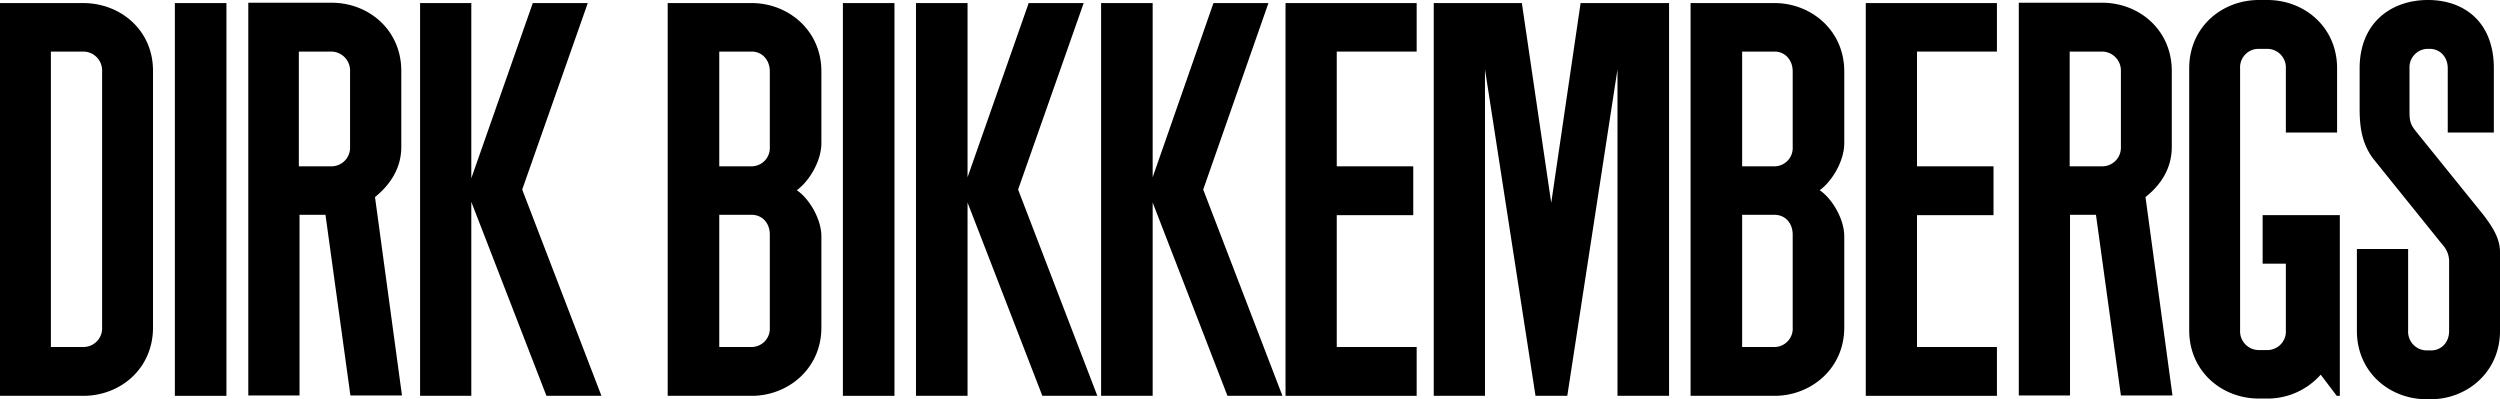 <svg xmlns="http://www.w3.org/2000/svg" viewBox="0 0 732 116.9">
  <title>bikkembergs_logo</title>
  <g>
    <path d="M59,43.2H34.6v115H59c10.8,0,20.4-7.9,20.4-20v-75C79.5,51.1,69.8,43.2,59,43.2Zm5.5,95a5.47,5.47,0,0,1-5.5,5.7H49.5V57.4H59a5.53,5.53,0,0,1,5.5,5.7v75.1Z" transform="translate(-34.6 -42.3)"/>
    <rect x="51.2" y="0.9" width="15.1" height="115"/>
    <path d="M152.1,85.3V63.1c0-12.1-9.6-20-20.4-20H107.3v115h15V105.2h7.6l7.3,52.9h15.1L144.4,100C148.6,96.6,152.1,91.8,152.1,85.3Zm-15,0a5.47,5.47,0,0,1-5.5,5.7h-9.5V57.4h9.5a5.56,5.56,0,0,1,5.5,5.8V85.3Z" transform="translate(-34.6 -42.3)"/>
    <polygon points="172.1 0.9 156 0.9 138 52.2 138 0.9 123 0.9 123 115.9 138 115.9 138 59.1 160 115.9 176.1 115.9 152.9 55.5 172.1 0.9"/>
    <path d="M254.7,43.2H230.1v115h24.6c10.6,0,20.4-7.9,20.4-20V111.5c0-5.2-3.7-11.2-7.2-13.5,3.6-2.6,7.2-8.5,7.2-13.8v-21C275.1,51.1,265.3,43.2,254.7,43.2Zm5.3,95a5.37,5.37,0,0,1-5.3,5.7h-9.5V105.2h9.5c3,0,5.3,2.3,5.3,5.8v27.2Zm0-52.9a5.37,5.37,0,0,1-5.3,5.7h-9.5V57.4h9.5c3,0,5.3,2.4,5.3,5.8V85.3Z" transform="translate(-34.6 -42.3)"/>
    <polygon points="454.2 59.4 445.6 0.9 419.8 0.9 419.8 115.9 434.8 115.9 434.8 20.3 449.6 115.9 458.9 115.9 473.6 20.3 473.6 115.9 488.7 115.9 488.7 0.9 462.8 0.9 454.2 59.4"/>
    <path d="M554.2,43.2H529.6v115h24.6c10.6,0,20.4-7.9,20.4-20V111.5c0-5.2-3.7-11.2-7.2-13.5,3.6-2.6,7.2-8.5,7.2-13.8v-21C574.6,51.1,564.8,43.2,554.2,43.2Zm5.3,95a5.37,5.37,0,0,1-5.3,5.7h-9.5V105.2h9.5c3,0,5.3,2.3,5.3,5.8v27.2Zm0-52.9a5.37,5.37,0,0,1-5.3,5.7h-9.5V57.4h9.5c3,0,5.3,2.4,5.3,5.8V85.3Z" transform="translate(-34.6 -42.3)"/>
    <polygon points="546.3 115.9 584.7 115.9 584.7 101.6 561.3 101.6 561.3 63 583.7 63 583.7 48.7 561.3 48.7 561.3 15.1 584.7 15.1 584.7 0.9 546.3 0.9 546.3 115.9"/>
    <path d="M670.5,85.3V63.1c0-12.1-9.6-20-20.4-20H625.7v115h15V105.2h7.6l7.3,52.9h15.1L662.8,100C667.1,96.6,670.5,91.8,670.5,85.3Zm-14.9,0a5.47,5.47,0,0,1-5.5,5.7h-9.5V57.4h9.5a5.56,5.56,0,0,1,5.5,5.8V85.3Z" transform="translate(-34.6 -42.3)"/>
    <path d="M697.1,119.5h6.8V139a5.44,5.44,0,0,1-5.5,5.8H696a5.5,5.5,0,0,1-5.5-5.8V62.3a5.41,5.41,0,0,1,5.5-5.7h2.4a5.47,5.47,0,0,1,5.5,5.7V81.1h15V62.3c0-12.1-9.6-20-20.4-20H696c-10.8,0-20.4,7.9-20.4,20V139c0,12.1,9.6,20,20.4,20h2.4a20.8,20.8,0,0,0,15.7-7l4.7,6.2h0.9V105.3H697.1v14.2h0Z" transform="translate(-34.6 -42.3)"/>
    <path d="M761.4,104.8s-18.1-22.4-19.3-23.9c-1.6-2-2-2.9-2-5.9V62.3a5.41,5.41,0,0,1,5.5-5.7H746c3,0,5.3,2.3,5.3,5.7V81.1h13.5V62.3c0-13.5-8.6-20-19.3-20s-20,6.6-20,20V74.1c0,5.2.6,10.2,4,14.7L749.8,114a7.13,7.13,0,0,1,1.9,4.6v20.6c0,3.4-2.3,5.7-5.3,5.7h-1.2a5.47,5.47,0,0,1-5.5-5.7v-24h-15v24c0,12.1,9.6,20,20.4,20h1.2c10.6,0,20.3-7.9,20.3-20V116.5C766.7,112.9,765.2,109.6,761.4,104.8Z" transform="translate(-34.6 -42.3)"/>
    <rect x="246.8" y="0.9" width="15.1" height="115"/>
    <polygon points="317.3 0.9 301.2 0.9 283.3 51.9 283.3 0.9 283.2 0.9 268.2 0.9 268.2 0.9 268.2 115.9 283.3 115.9 283.3 59.3 305.2 115.9 321.3 115.9 298.1 55.5 317.3 0.9"/>
    <polygon points="371.4 0.9 355.3 0.9 337.5 51.9 337.5 0.9 337.4 0.9 322.4 0.9 322.4 0.9 322.4 115.9 337.5 115.9 337.5 59.3 359.4 115.9 375.5 115.9 352.3 55.5 371.4 0.9"/>
    <polygon points="376.4 115.9 414.8 115.9 414.8 101.6 391.4 101.6 391.4 63 413.8 63 413.8 48.7 391.4 48.7 391.4 15.1 414.8 15.1 414.8 0.9 376.4 0.9 376.4 115.9"/>
  </g>
</svg>
